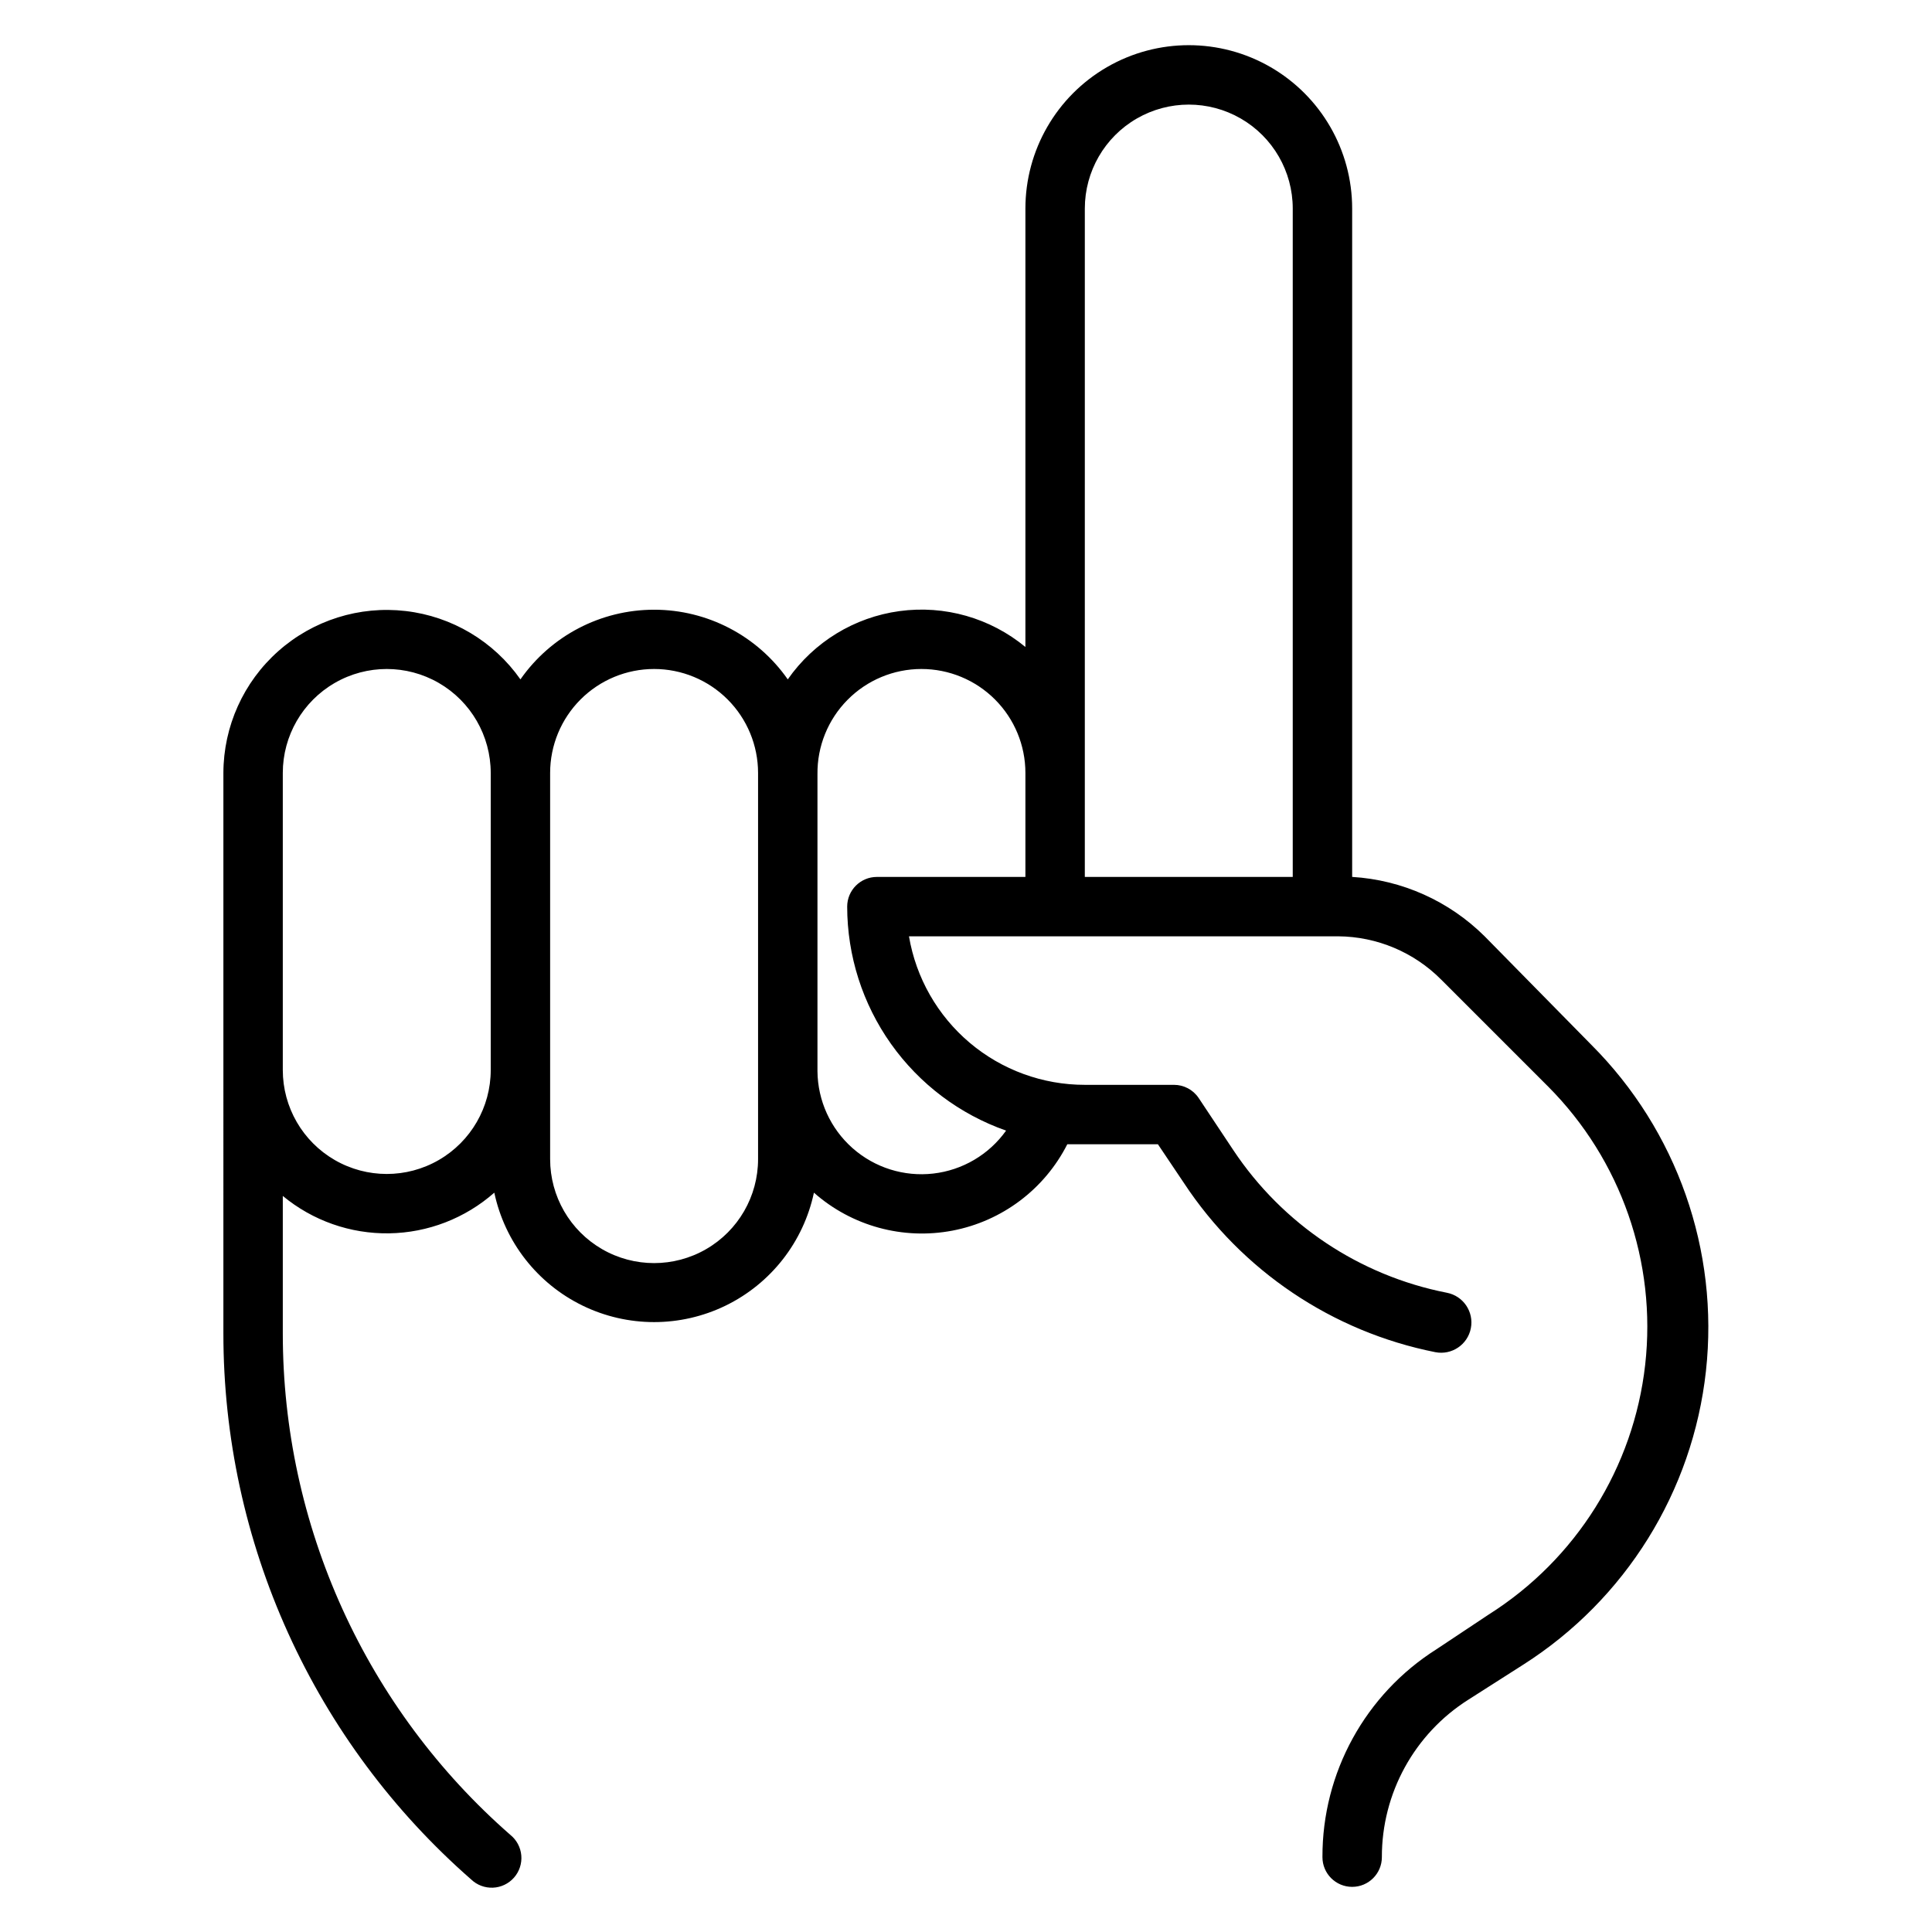 <?xml version="1.0" encoding="UTF-8"?>
<!-- Uploaded to: SVG Repo, www.svgrepo.com, Generator: SVG Repo Mixer Tools -->
<svg fill="#000000" width="800px" height="800px" version="1.1" viewBox="144 144 512 512" xmlns="http://www.w3.org/2000/svg">
 <path d="m203.2 497.38c-0.004 27.402 5.856 54.492 17.176 79.445 11.324 24.953 27.852 47.199 48.477 65.242 1.547 1.488 3.637 2.277 5.781 2.188 2.144-0.09 4.16-1.051 5.582-2.664 1.418-1.613 2.117-3.734 1.934-5.871-0.184-2.141-1.234-4.113-2.906-5.461-18.945-16.566-34.125-36.996-44.527-59.914-10.398-22.918-15.777-47.797-15.773-72.965v-36.445c7.914 6.555 17.91 10.07 28.184 9.91 10.277-0.16 20.156-3.981 27.867-10.777 2.769 13.039 11.387 24.074 23.367 29.918s25.984 5.844 37.965 0 20.602-16.879 23.371-29.918c10.023 8.855 23.582 12.566 36.719 10.059 13.141-2.512 24.375-10.965 30.43-22.891h4.644 19.363l6.926 10.312c15.32 23.234 39.305 39.367 66.598 44.793 4.348 0.848 8.562-1.992 9.41-6.34s-1.992-8.559-6.34-9.406c-23.152-4.535-43.531-18.141-56.598-37.785l-9.211-13.855c-1.465-2.168-3.914-3.465-6.535-3.461h-23.613c-11.168 0.004-21.977-3.945-30.508-11.148-8.531-7.207-14.234-17.203-16.098-28.215h113.75c10.262 0.078 20.082 4.207 27.312 11.496l28.34 28.34v-0.004c19.309 19.406 28.762 46.523 25.699 73.723-3.062 27.199-18.305 51.539-41.441 66.164l-13.855 9.211c-18.887 11.945-30.305 32.758-30.23 55.105 0 4.348 3.527 7.871 7.875 7.871 4.348 0 7.871-3.523 7.871-7.871-0.031-16.918 8.617-32.668 22.906-41.723l14.562-9.289c27.105-17.258 44.914-45.883 48.418-77.82 3.504-31.941-7.672-63.746-30.391-86.469l-28.258-28.734c-9.398-9.344-21.883-14.941-35.109-15.742v-177.12c0-15.469-8.254-29.762-21.648-37.496-13.398-7.734-29.902-7.734-43.297 0s-21.648 22.027-21.648 37.496v116.19c-9.305-7.691-21.406-11.141-33.367-9.512-11.965 1.629-22.699 8.191-29.609 18.094-8.086-11.57-21.309-18.461-35.422-18.461-14.117 0-27.34 6.891-35.426 18.461-7.094-10.098-18.16-16.688-30.414-18.113-12.254-1.43-24.539 2.441-33.762 10.637-9.227 8.191-14.516 19.934-14.543 32.273v78.719 3.148c-0.016 0.262-0.016 0.523 0 0.789zm228.29-298.11c0-9.844 5.25-18.938 13.773-23.859 8.527-4.922 19.027-4.922 27.555 0 8.523 4.922 13.773 14.016 13.773 23.859v177.12h-55.102v-27.551-3.148-0.004c0.012-0.262 0.012-0.523 0-0.785zm-43.297 122.02c7.305 0 14.312 2.902 19.48 8.07 5.168 5.168 8.07 12.176 8.07 19.484v27.551h-39.359c-4.348 0-7.871 3.523-7.871 7.871 0.012 13.035 4.07 25.746 11.613 36.379 7.543 10.629 18.199 18.66 30.5 22.977-4.531 6.359-11.551 10.496-19.309 11.383-7.758 0.887-15.527-1.562-21.379-6.734-5.848-5.172-9.23-12.582-9.301-20.391v-78.723c-0.082-7.359 2.781-14.449 7.961-19.684 5.176-5.238 12.23-8.184 19.594-8.184zm-70.848 0c7.305 0 14.312 2.902 19.48 8.07 5.168 5.168 8.07 12.176 8.07 19.484v102.34c0 9.844-5.25 18.938-13.777 23.859-8.523 4.922-19.027 4.922-27.551 0-8.523-4.922-13.777-14.016-13.777-23.859v-102.34c0-7.309 2.902-14.316 8.07-19.484 5.168-5.168 12.176-8.07 19.484-8.07zm-98.402 27.555c0-9.844 5.254-18.941 13.777-23.863s19.027-4.922 27.551 0c8.523 4.922 13.777 14.02 13.777 23.863v78.719c0 9.844-5.254 18.938-13.777 23.859-8.523 4.922-19.027 4.922-27.551 0s-13.777-14.016-13.777-23.859z"/>
</svg>